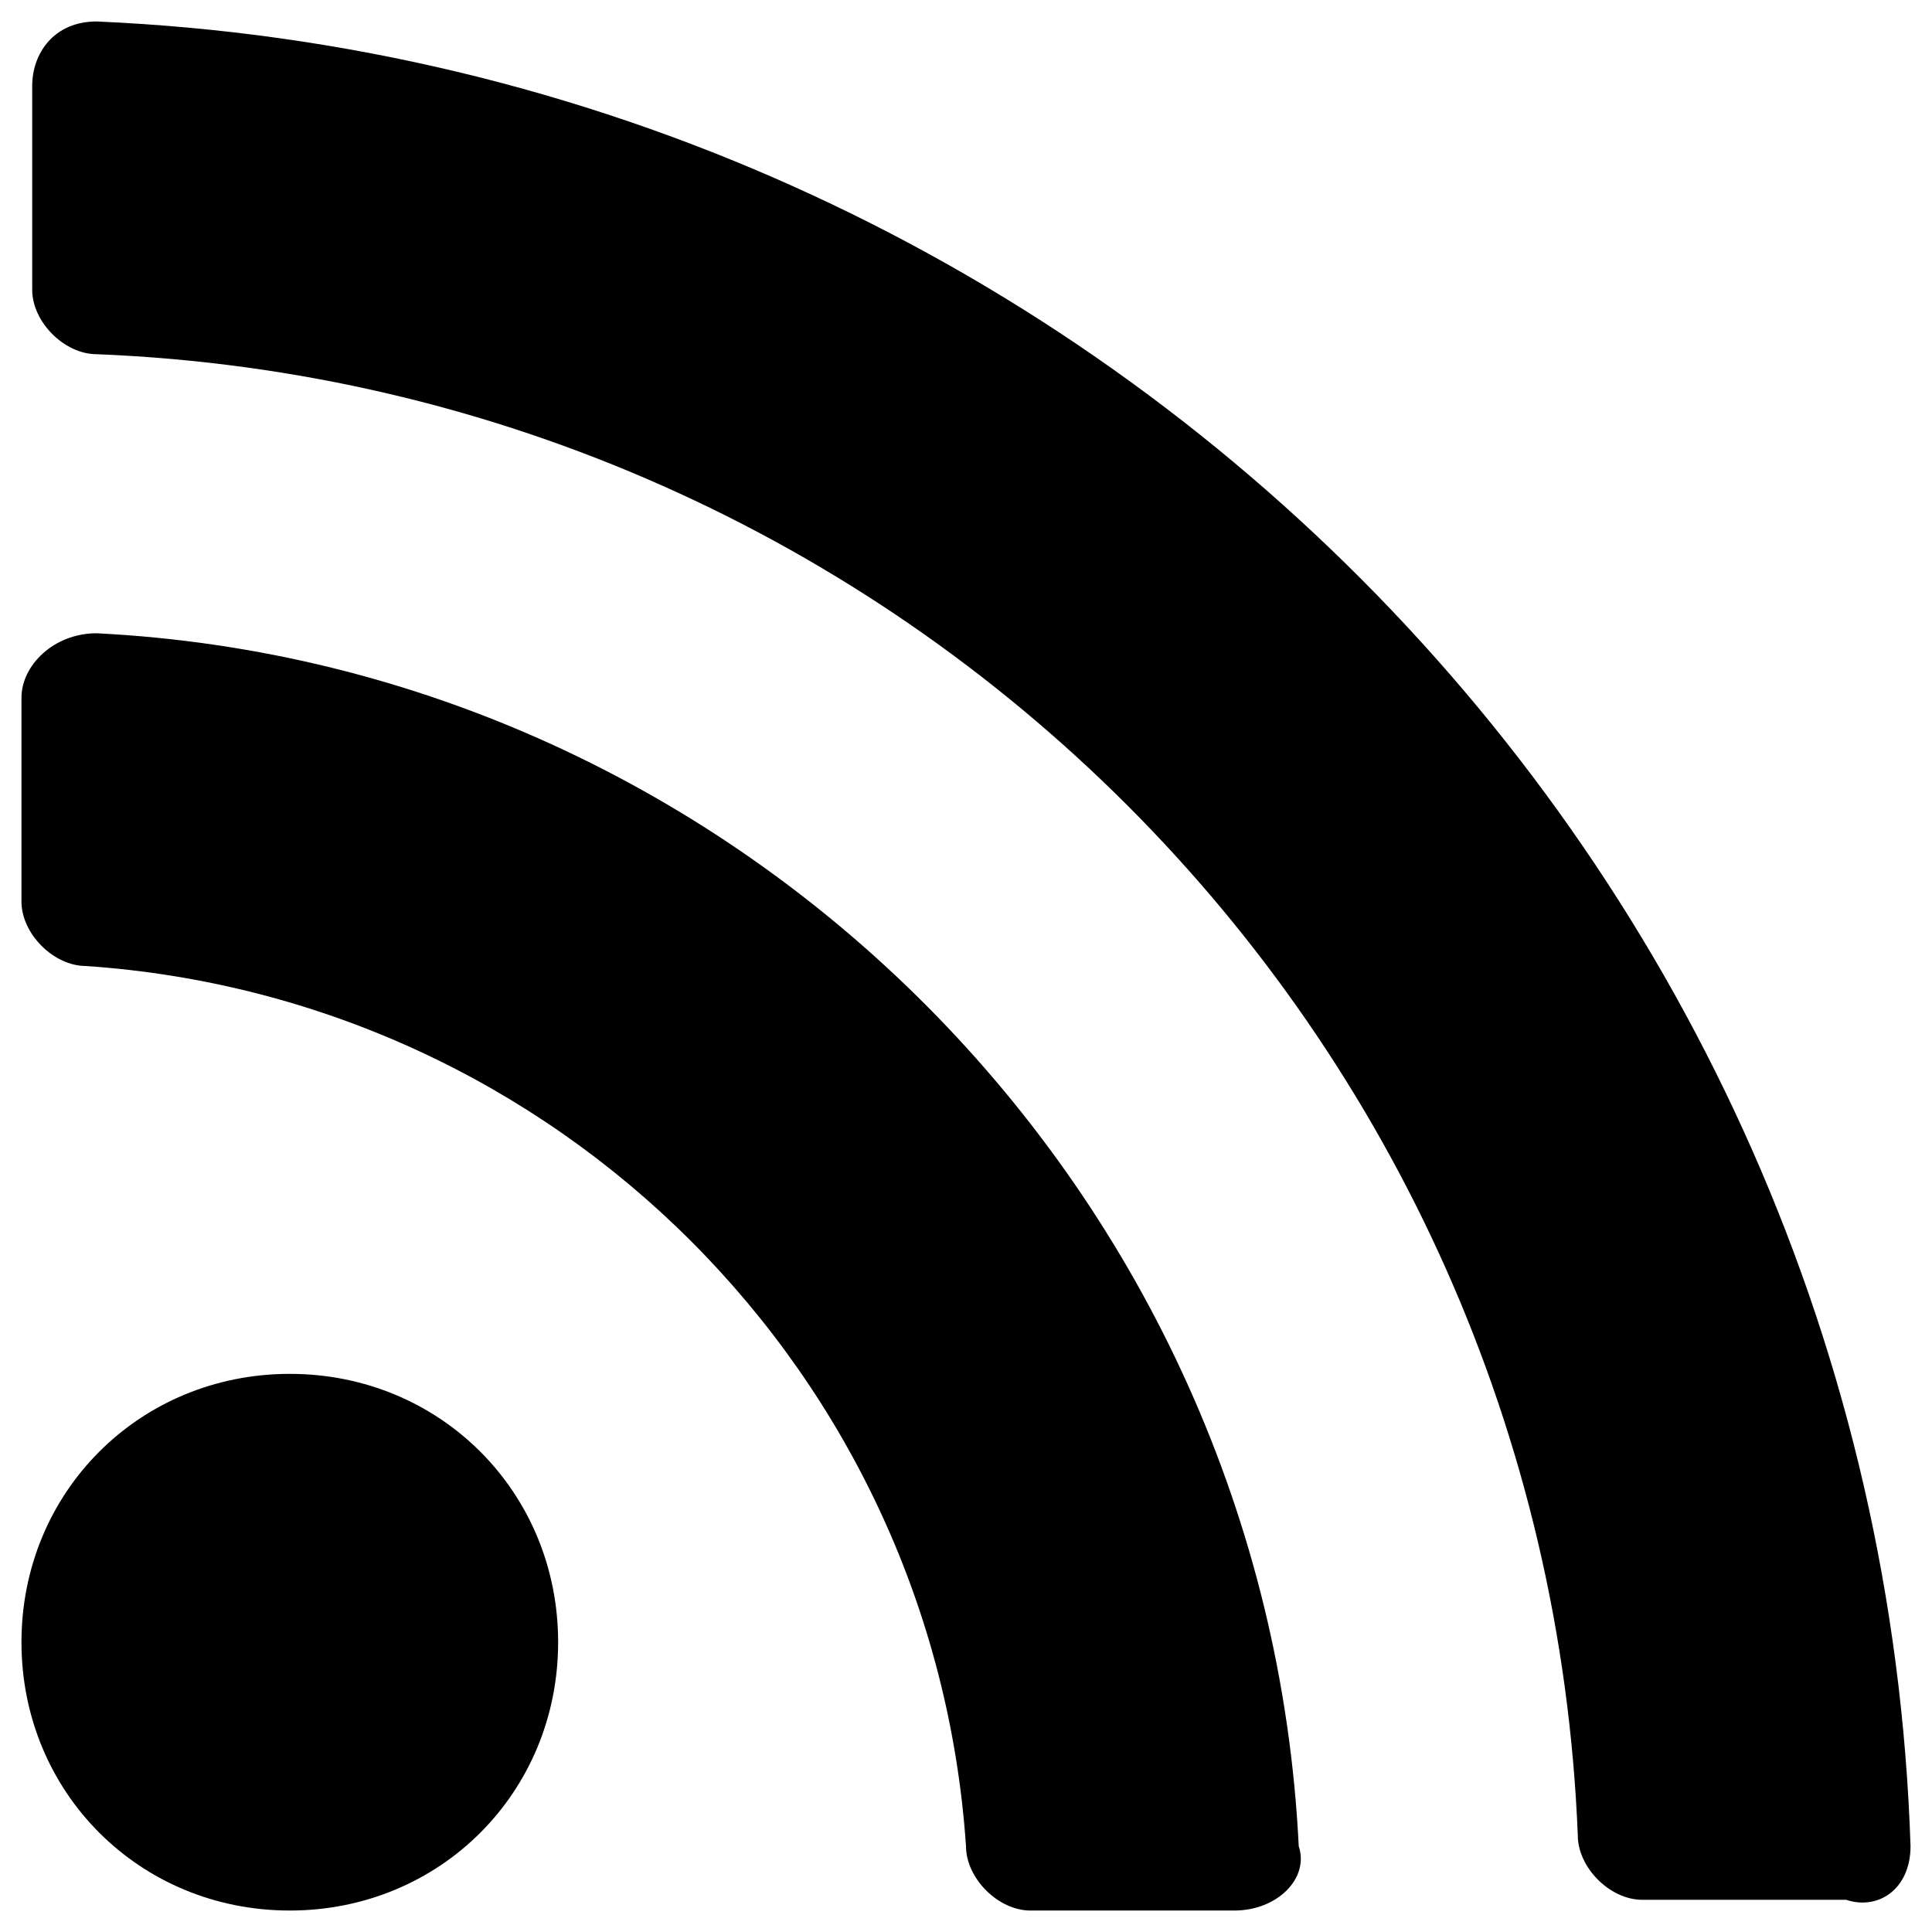 <?xml version="1.0" encoding="utf-8"?>
<!-- Generator: Adobe Illustrator 27.7.0, SVG Export Plug-In . SVG Version: 6.00 Build 0)  -->
<svg version="1.1" id="Livello_1" xmlns="http://www.w3.org/2000/svg" xmlns:xlink="http://www.w3.org/1999/xlink" x="0px" y="0px"
	 viewBox="0 0 18 18" style="enable-background:new 0 0 18 18;" xml:space="preserve">
<path d="M5.2,15.3c0,1.4-1.1,2.5-2.5,2.5s-2.5-1.1-2.5-2.5s1.1-2.5,2.5-2.5S5.2,13.9,5.2,15.3L5.2,15.3z M12.1,17.2
	C11.8,11.1,6.9,6.2,0.9,5.9c-0.4,0-0.7,0.3-0.7,0.6v1.9c0,0.3,0.3,0.6,0.6,0.6c4.4,0.3,7.9,3.8,8.2,8.2c0,0.3,0.3,0.6,0.6,0.6h1.9
	C11.9,17.8,12.2,17.5,12.1,17.2L12.1,17.2z M17.8,17.2C17.5,8,10.1,0.6,0.9,0.2c-0.4,0-0.6,0.3-0.6,0.6v1.9c0,0.3,0.3,0.6,0.6,0.6
	c7.5,0.3,13.5,6.3,13.8,13.8c0,0.3,0.3,0.6,0.6,0.6h1.9C17.5,17.8,17.8,17.6,17.8,17.2z"/>
</svg>